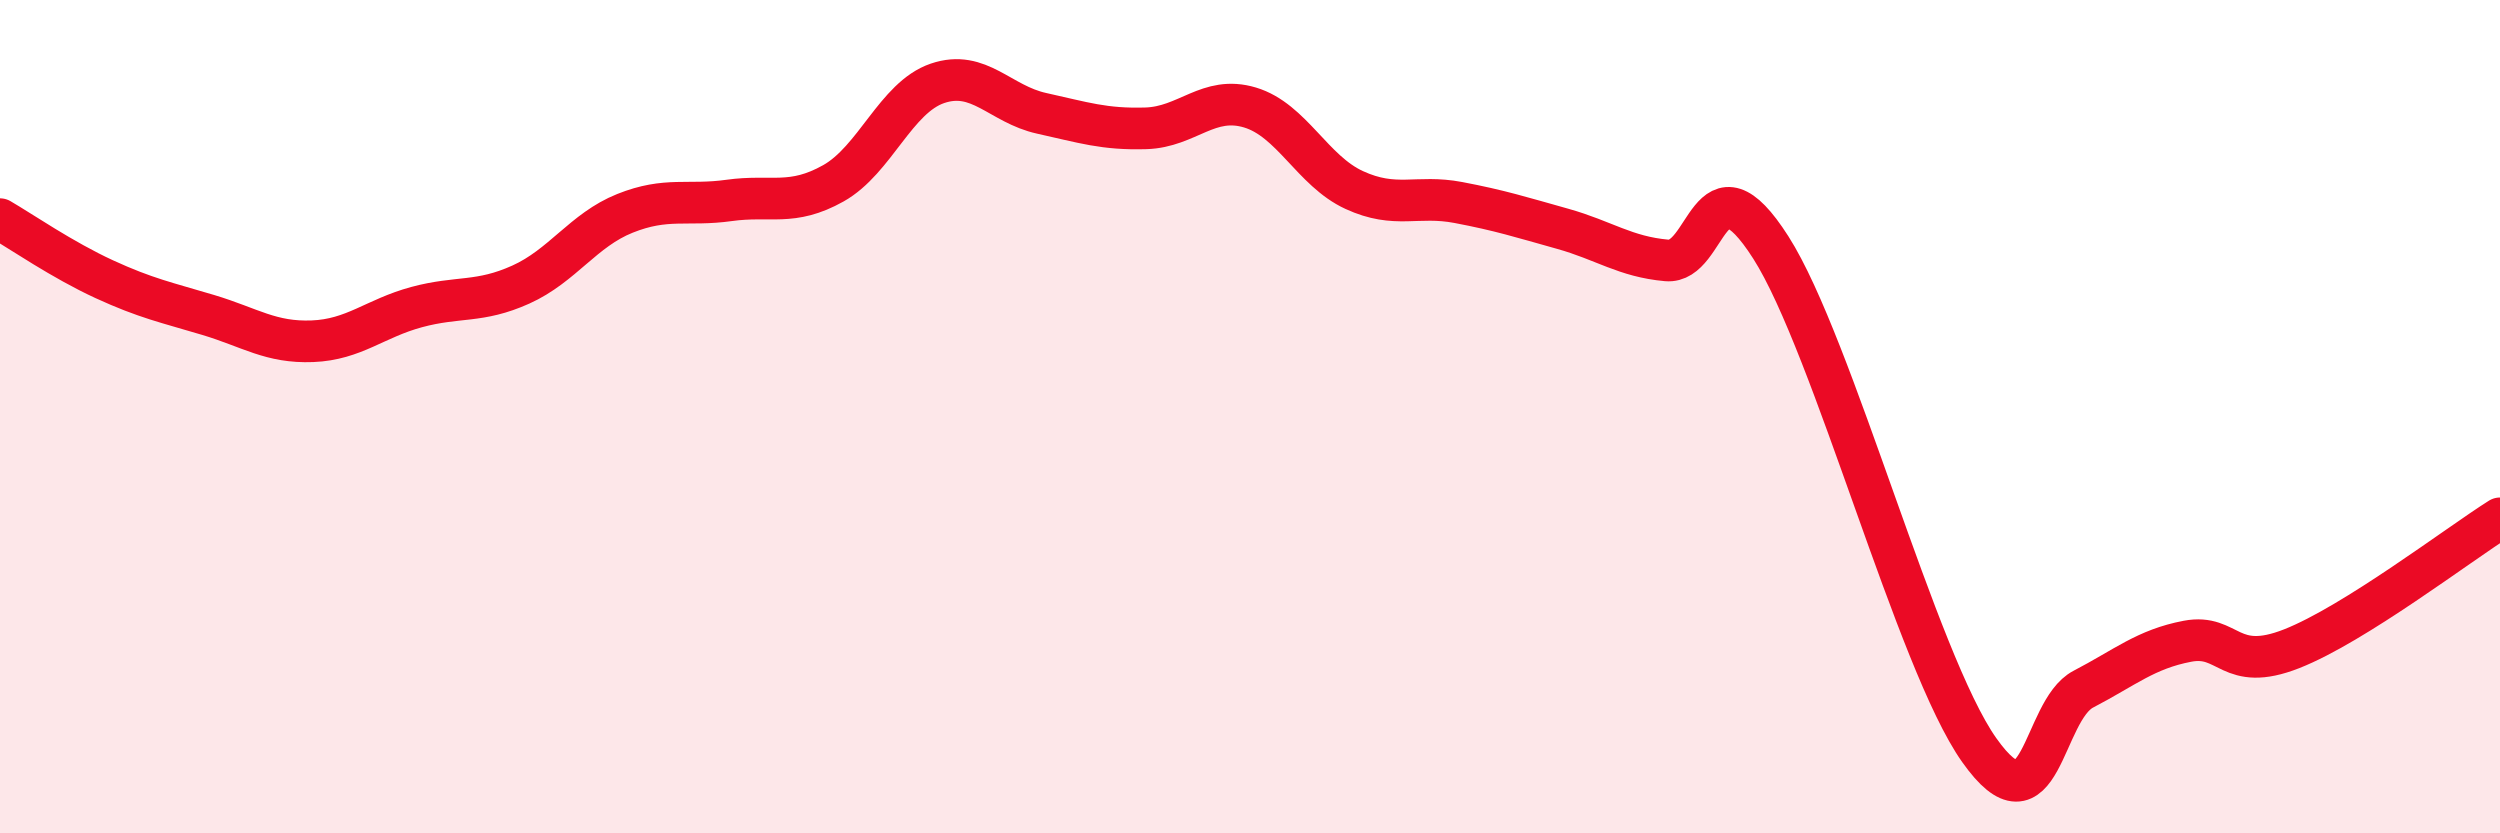 
    <svg width="60" height="20" viewBox="0 0 60 20" xmlns="http://www.w3.org/2000/svg">
      <path
        d="M 0,5.26 C 0.5,5.55 1.5,6.24 2.5,6.7 C 3.5,7.16 4,7.26 5,7.56 C 6,7.86 6.5,8.23 7.5,8.19 C 8.5,8.15 9,7.64 10,7.37 C 11,7.1 11.5,7.28 12.5,6.83 C 13.5,6.38 14,5.52 15,5.12 C 16,4.72 16.5,4.95 17.5,4.81 C 18.5,4.67 19,4.96 20,4.4 C 21,3.84 21.5,2.34 22.5,2 C 23.5,1.66 24,2.5 25,2.72 C 26,2.94 26.5,3.11 27.5,3.08 C 28.5,3.05 29,2.28 30,2.58 C 31,2.88 31.5,4.1 32.5,4.56 C 33.5,5.02 34,4.67 35,4.86 C 36,5.05 36.5,5.21 37.5,5.49 C 38.5,5.77 39,6.16 40,6.25 C 41,6.34 41,3.59 42.5,5.94 C 44,8.29 46,15.88 47.5,18 C 49,20.12 49,17.06 50,16.54 C 51,16.02 51.5,15.58 52.5,15.39 C 53.5,15.2 53.5,16.16 55,15.57 C 56.5,14.98 59,13.07 60,12.44L60 20L0 20Z"
        fill="#EB0A25"
        opacity="0.1"
        stroke-linecap="round"
        stroke-linejoin="round"
      />
      <path
        d="M 0,5.26 C 0.5,5.55 1.5,6.24 2.5,6.7 C 3.5,7.16 4,7.26 5,7.56 C 6,7.86 6.5,8.23 7.5,8.19 C 8.5,8.15 9,7.64 10,7.37 C 11,7.1 11.5,7.28 12.5,6.83 C 13.5,6.38 14,5.52 15,5.12 C 16,4.72 16.5,4.95 17.5,4.81 C 18.5,4.67 19,4.96 20,4.4 C 21,3.84 21.5,2.34 22.5,2 C 23.5,1.66 24,2.5 25,2.72 C 26,2.94 26.5,3.11 27.5,3.08 C 28.5,3.05 29,2.28 30,2.58 C 31,2.88 31.5,4.1 32.5,4.56 C 33.5,5.02 34,4.67 35,4.86 C 36,5.05 36.5,5.21 37.5,5.49 C 38.5,5.77 39,6.16 40,6.25 C 41,6.34 41,3.59 42.5,5.94 C 44,8.29 46,15.88 47.5,18 C 49,20.12 49,17.06 50,16.54 C 51,16.02 51.5,15.58 52.5,15.39 C 53.5,15.2 53.5,16.16 55,15.57 C 56.5,14.98 59,13.07 60,12.44"
        stroke="#EB0A25"
        stroke-width="1"
        fill="none"
        stroke-linecap="round"
        stroke-linejoin="round"
      />
    </svg>
  